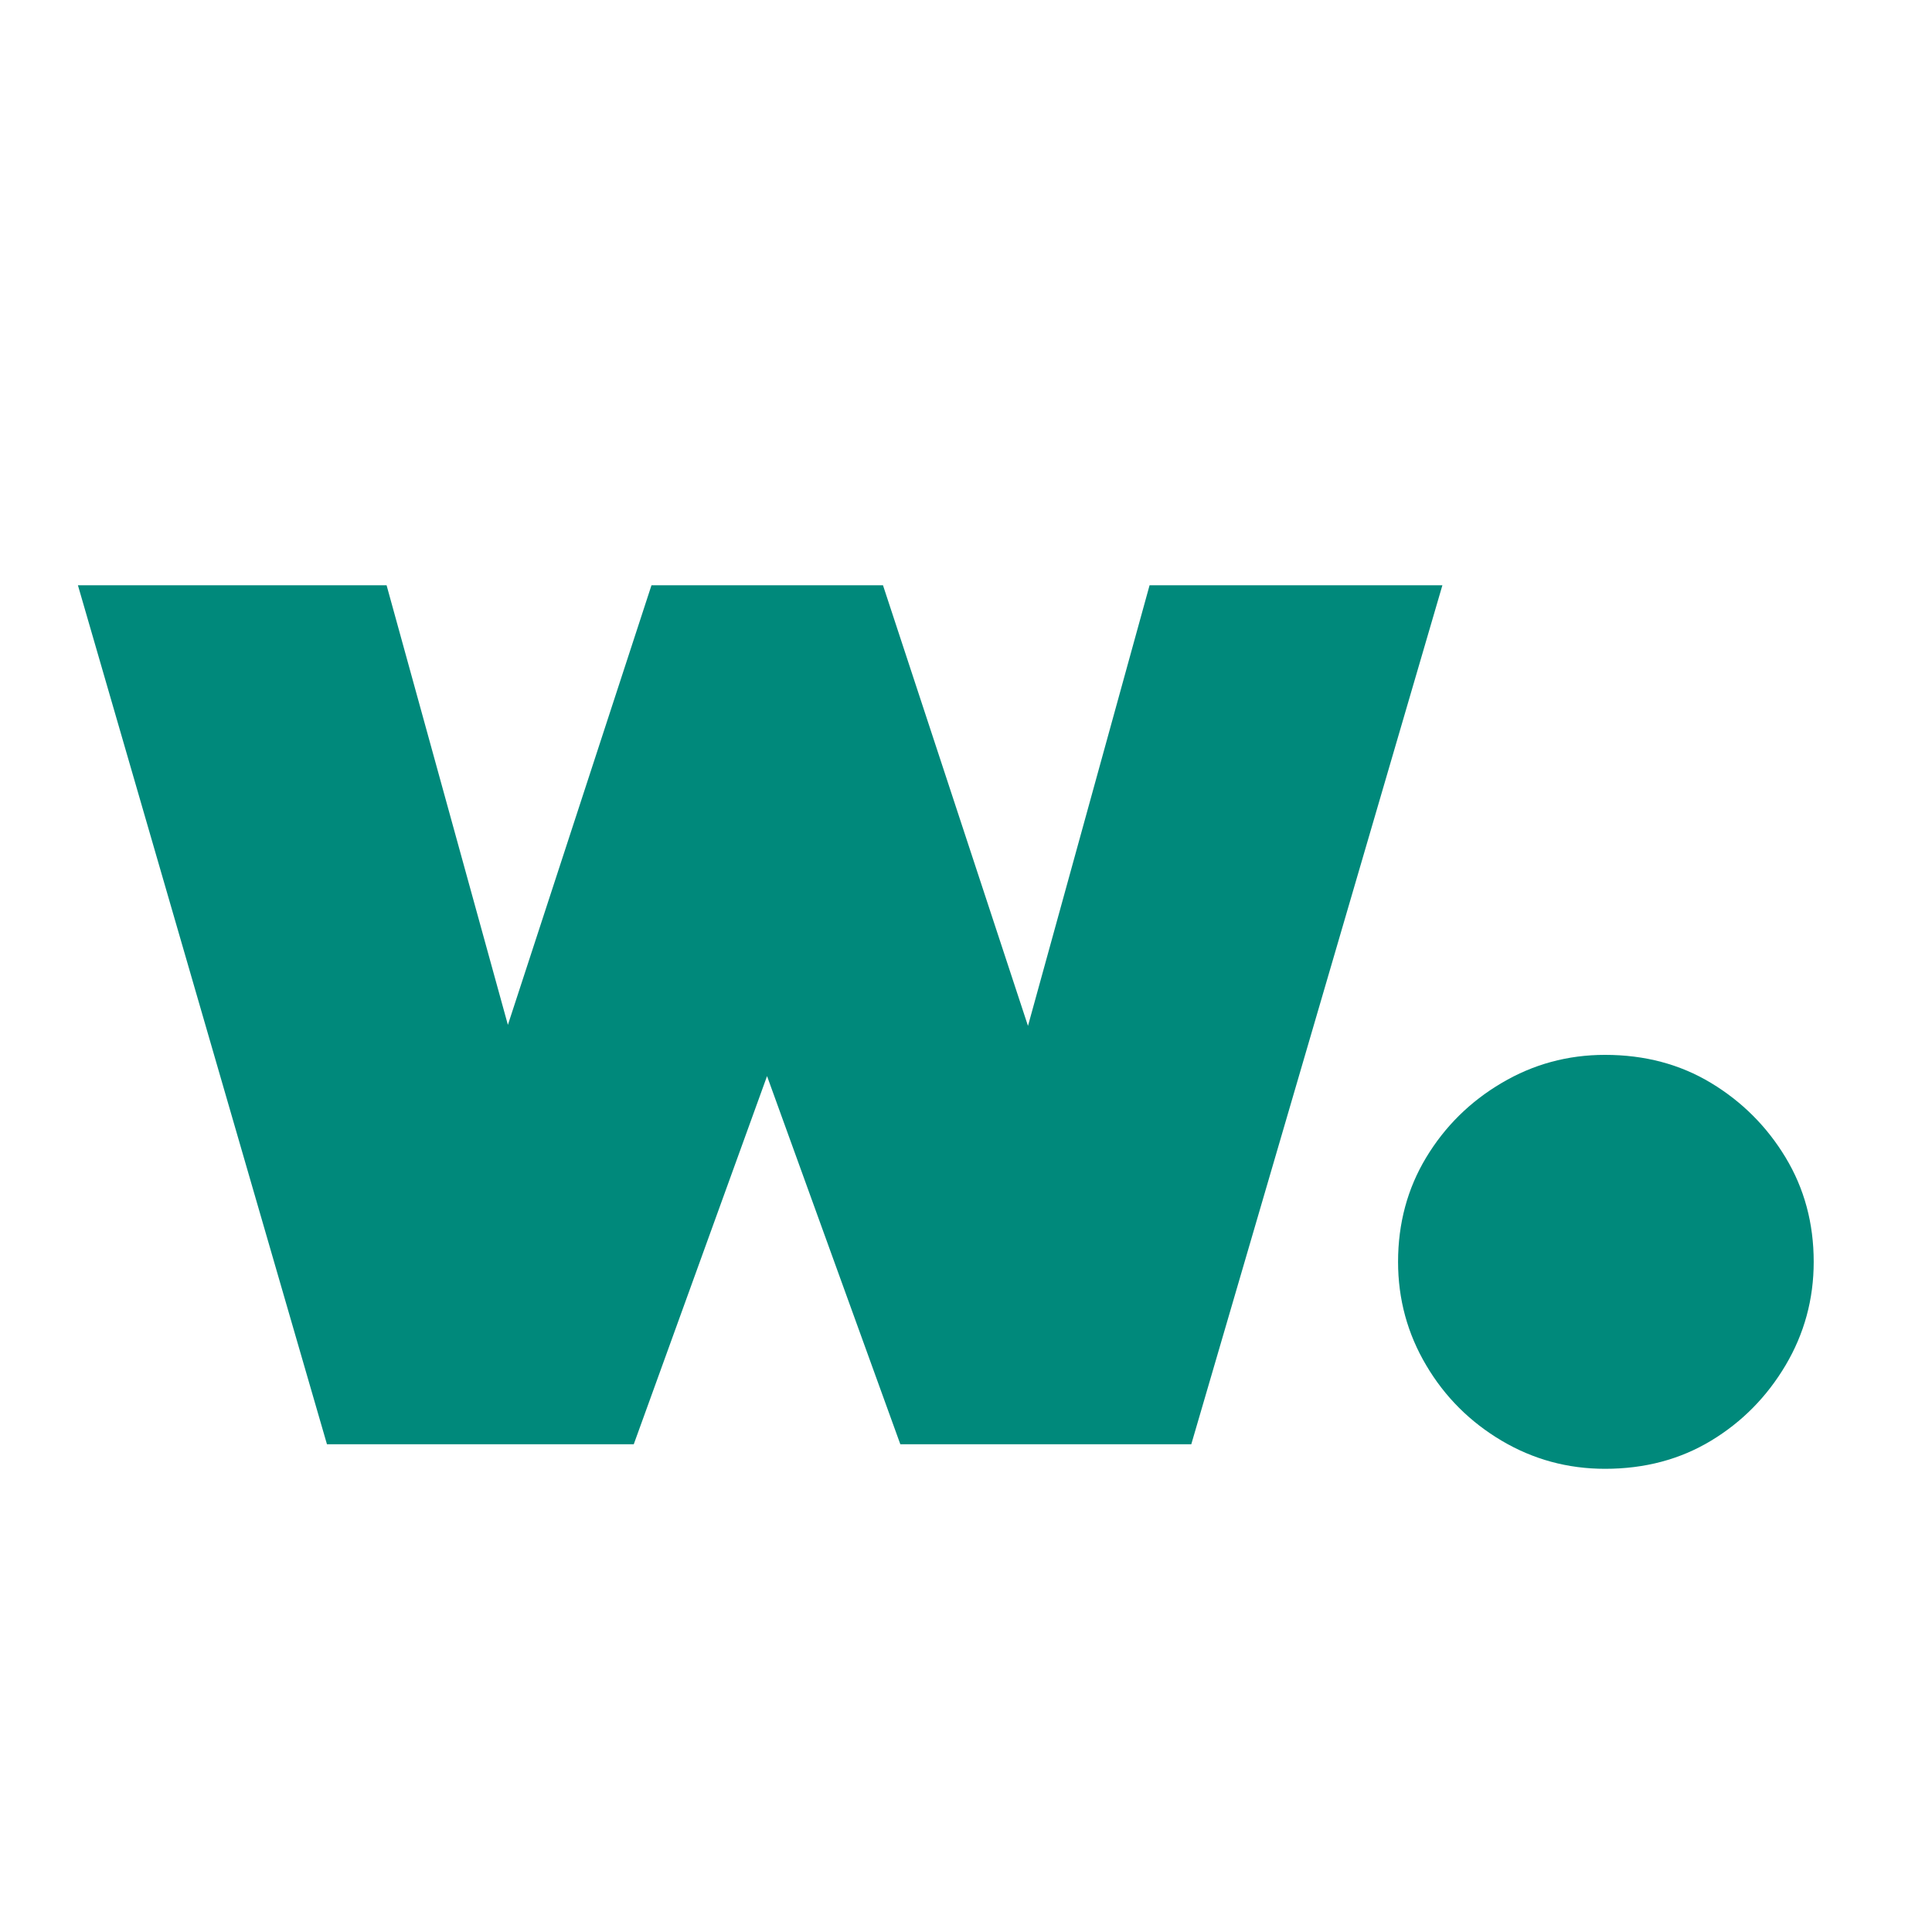 <?xml version="1.0" encoding="utf-8"?>
<!-- Generator: Adobe Illustrator 27.1.1, SVG Export Plug-In . SVG Version: 6.00 Build 0)  -->
<svg version="1.1" xmlns="http://www.w3.org/2000/svg" xmlns:xlink="http://www.w3.org/1999/xlink" x="0px" y="0px"
	 viewBox="0 0 1024 1024" style="enable-background:new 0 0 1024 1024;" xml:space="preserve">
<style type="text/css">
	.st0{display:none;}
	.st1{display:inline;}
	.st2{fill:#00897B;}
</style>
<g id="Layer_1" class="st0">
	<g class="st1">
		<path d="M175.3,728.4L49.9,295.6h155.4l96.3,348.8h-76.8l113.9-348.8h116.6l114.8,348.8h-76.8l96.3-348.8H737L610.7,728.4H464.1
			l-96.3-265.8h58.3l-96.3,265.8H175.3z"/>
		<path d="M883.6,492.3c-16.2,0-31.2-4.1-44.9-12.2c-13.7-8.1-24.6-19-32.7-32.7c-8.1-13.7-12.2-28.6-12.2-44.9
			c0-16.7,4.1-31.8,12.2-45.3c8.1-13.4,19-24.2,32.7-32.3c13.7-8.1,28.6-12.2,44.9-12.2c17.2,0,32.6,4.1,46,12.2
			c13.4,8.1,24.2,18.9,32.3,32.3c8.1,13.4,12.2,28.5,12.2,45.3c0,16.2-4.1,31.2-12.2,44.9c-8.1,13.7-18.9,24.6-32.3,32.7
			C916.2,488.3,900.8,492.3,883.6,492.3z"/>
		<path d="M826.7,728.4c-16.2,0-31.2-4.1-44.9-12.2c-13.7-8.1-24.6-19-32.7-32.7c-8.1-13.7-12.2-28.6-12.2-44.9
			c0-16.7,4.1-31.8,12.2-45.3c8.1-13.4,19-24.2,32.7-32.3c13.7-8.1,28.6-12.2,44.9-12.2c17.2,0,32.6,4.1,46,12.2
			c13.4,8.1,24.2,18.9,32.3,32.3c8.1,13.4,12.2,28.5,12.2,45.3c0,16.2-4.1,31.2-12.2,44.9c-8.1,13.7-18.9,24.6-32.3,32.7
			C859.3,724.3,844,728.4,826.7,728.4z"/>
	</g>
</g>
<g id="Layer_2">
	<g>
		<path class="st2" d="M173.3,765.5l-132-455.3h163.6l101.3,367.1h-80.8l119.9-367.1h122.7l120.8,367.1h-80.8l101.3-367.1h155.2
			L631.4,765.5H477.2L375.9,485.7h61.3L335.9,765.5H173.3z"/>
		<path class="st2" d="M850.7,778.5c-19.8,0-38.1-5-54.8-14.9c-16.7-9.9-30.1-23.2-40-40c-9.9-16.7-14.9-35-14.9-54.8
			c0-20.4,5-38.9,14.9-55.3c9.9-16.4,23.2-29.6,40-39.5c16.7-9.9,35-14.9,54.8-14.9c21.1,0,39.8,5,56.2,14.9
			c16.4,9.9,29.6,23.1,39.5,39.5c9.9,16.4,14.9,34.8,14.9,55.3c0,19.8-5,38.1-14.9,54.8c-9.9,16.7-23.1,30.1-39.5,40
			C890.5,773.5,871.8,778.5,850.7,778.5z"/>
	</g>
</g>
</svg>
